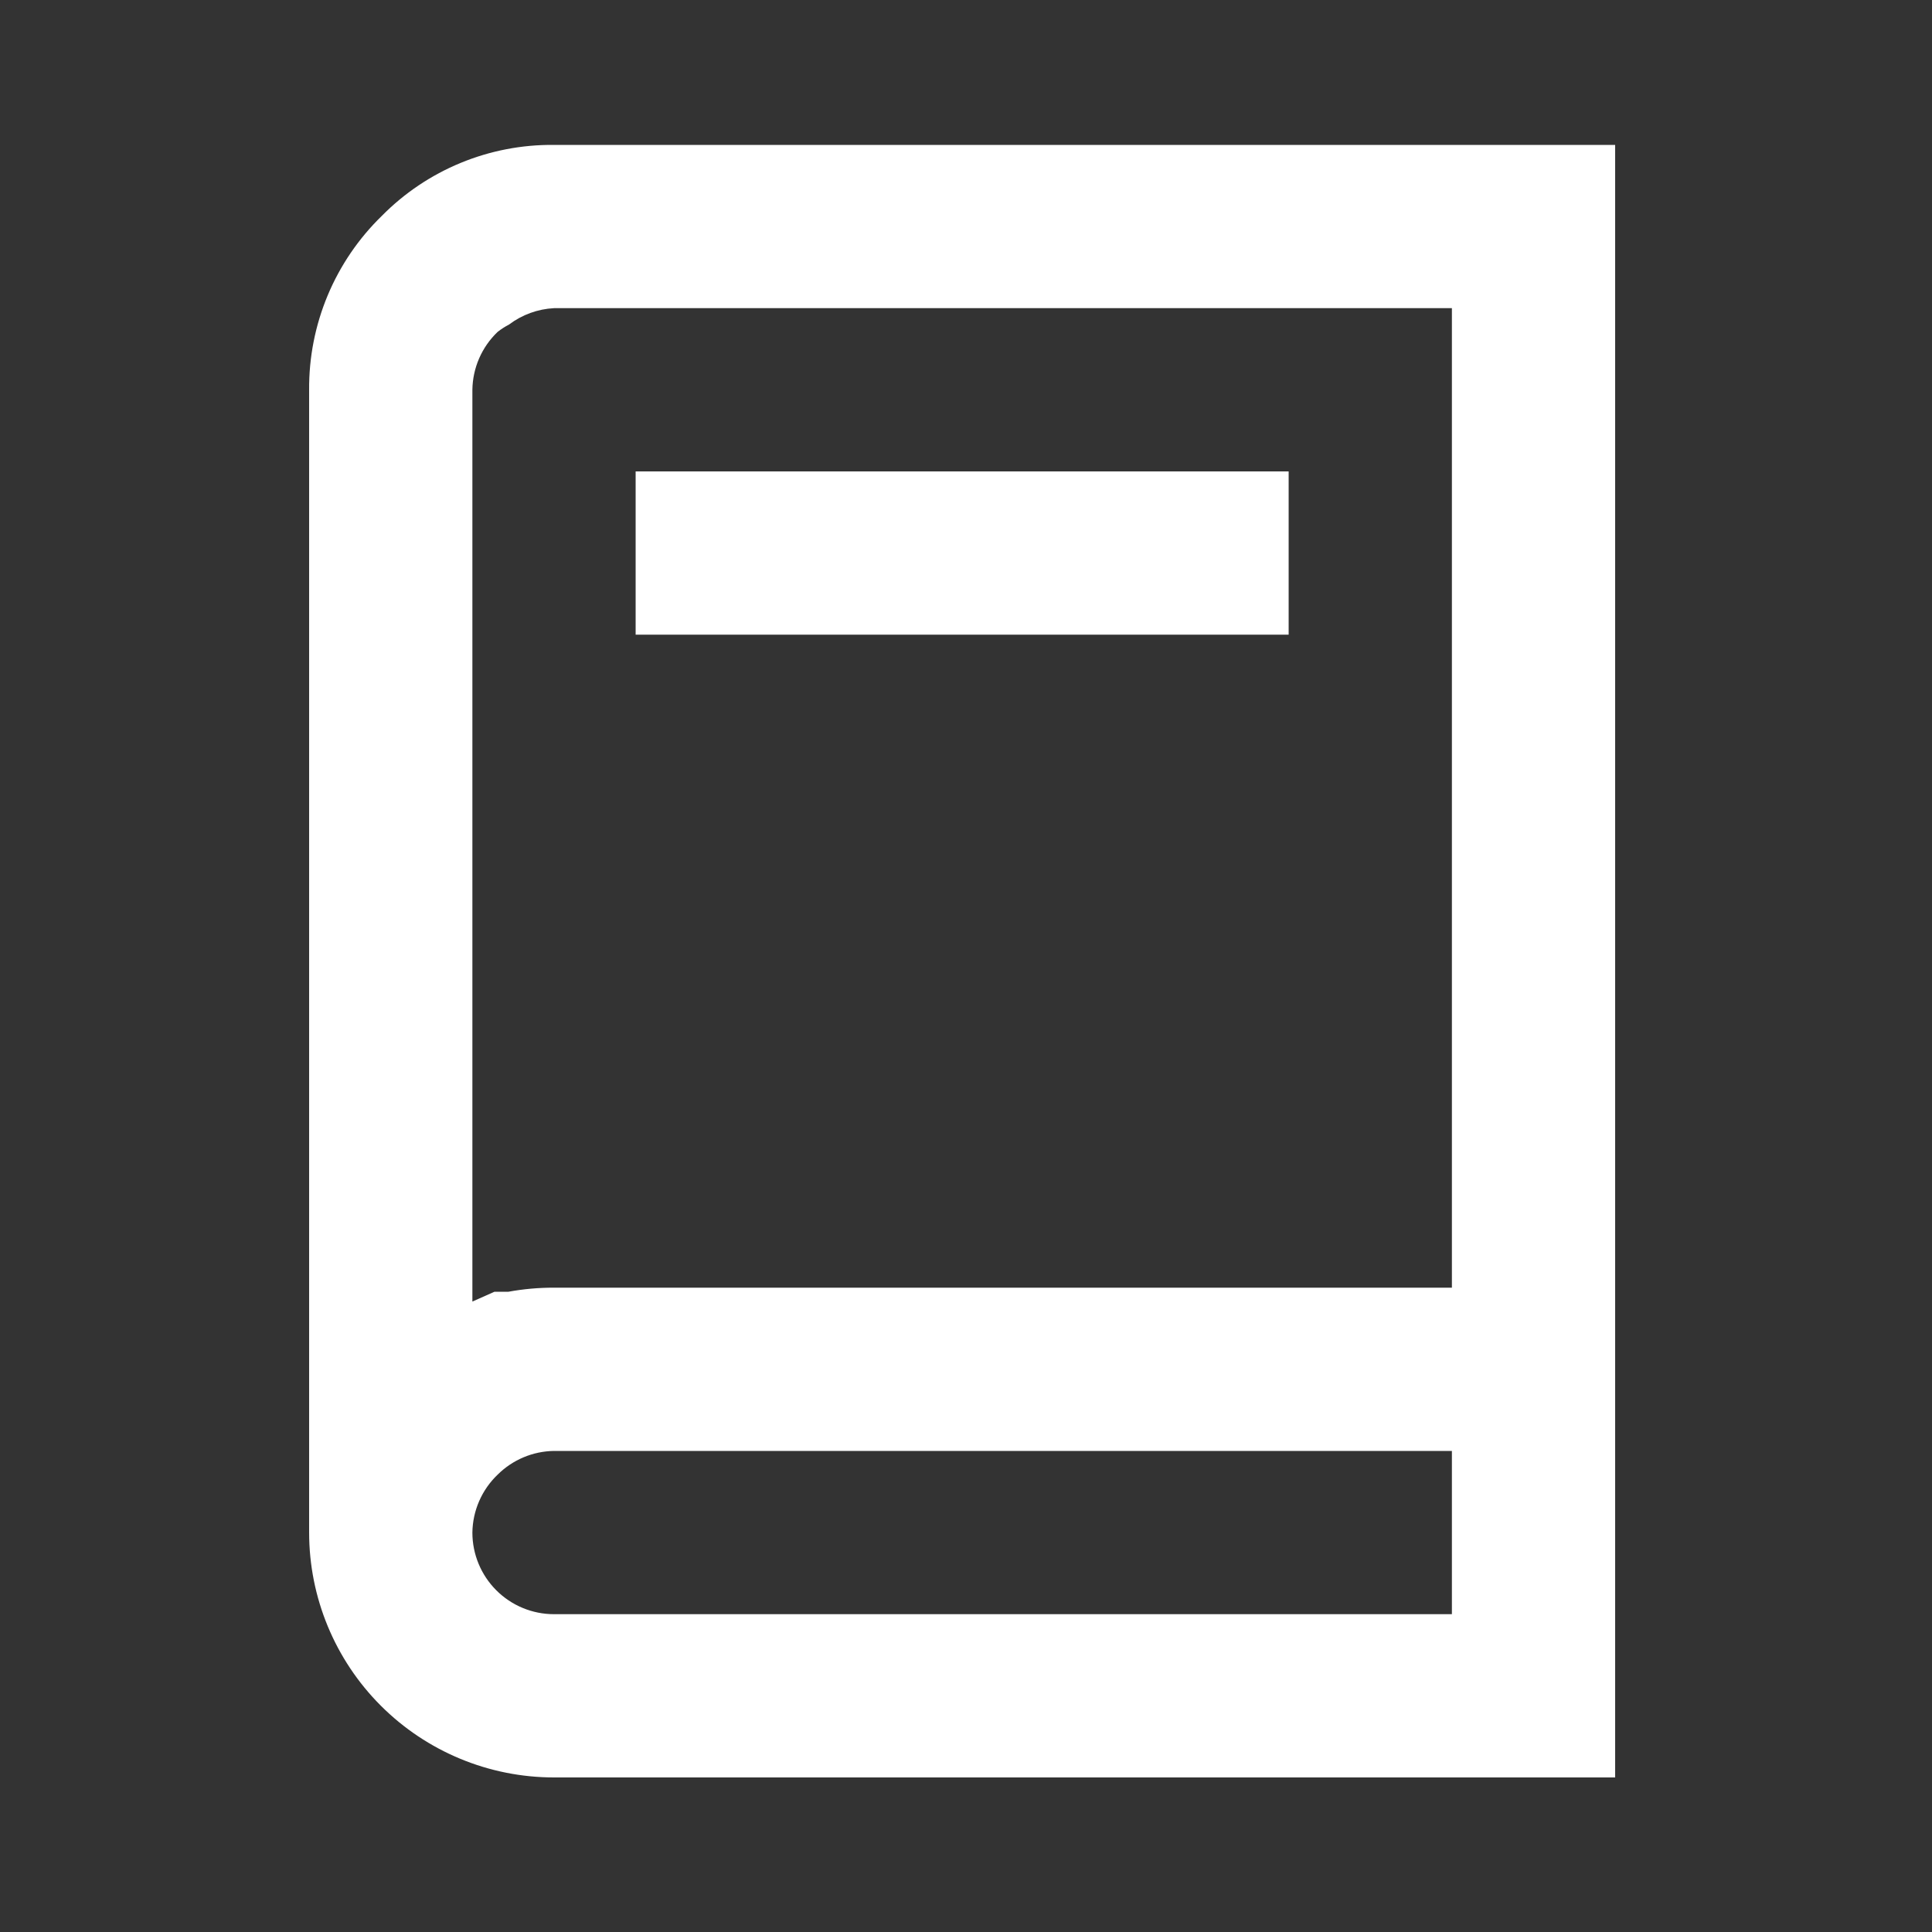 <svg width="200" height="200" viewBox="0 0 200 200" fill="none" xmlns="http://www.w3.org/2000/svg">
<rect x="0" y="0" width="200" height="200" fill="#333333" stroke="none"/>
<path d="M167.2 184V15.001H57.35C54.037 14.967 50.751 15.6 47.688 16.863C44.625 18.126 41.847 19.993 39.521 22.353C37.118 24.69 35.213 27.49 33.92 30.583C32.628 33.676 31.975 36.999 32.001 40.351V158.65C32.001 165.373 34.672 171.821 39.425 176.575C44.179 181.329 50.627 184 57.35 184H167.2ZM51.52 34.352C51.89 34.063 52.286 33.808 52.703 33.591C54.049 32.577 55.667 31.988 57.35 31.901H150.3V133.3H57.35C55.764 133.295 54.179 133.437 52.619 133.723H51.182L48.901 134.737V40.351C48.916 39.227 49.156 38.118 49.606 37.087C50.056 36.057 50.706 35.127 51.52 34.352ZM48.901 158.65C48.916 157.526 49.156 156.417 49.606 155.386C50.056 154.356 50.706 153.426 51.52 152.651C53.073 151.11 55.163 150.232 57.35 150.2H150.3V167.1H57.35C55.109 167.1 52.96 166.21 51.376 164.625C49.791 163.041 48.901 160.891 48.901 158.65Z" fill="white"/>
<path d="M133.401 48.801H65.801V65.701H133.401V48.801Z" fill="white"/>
</svg>
